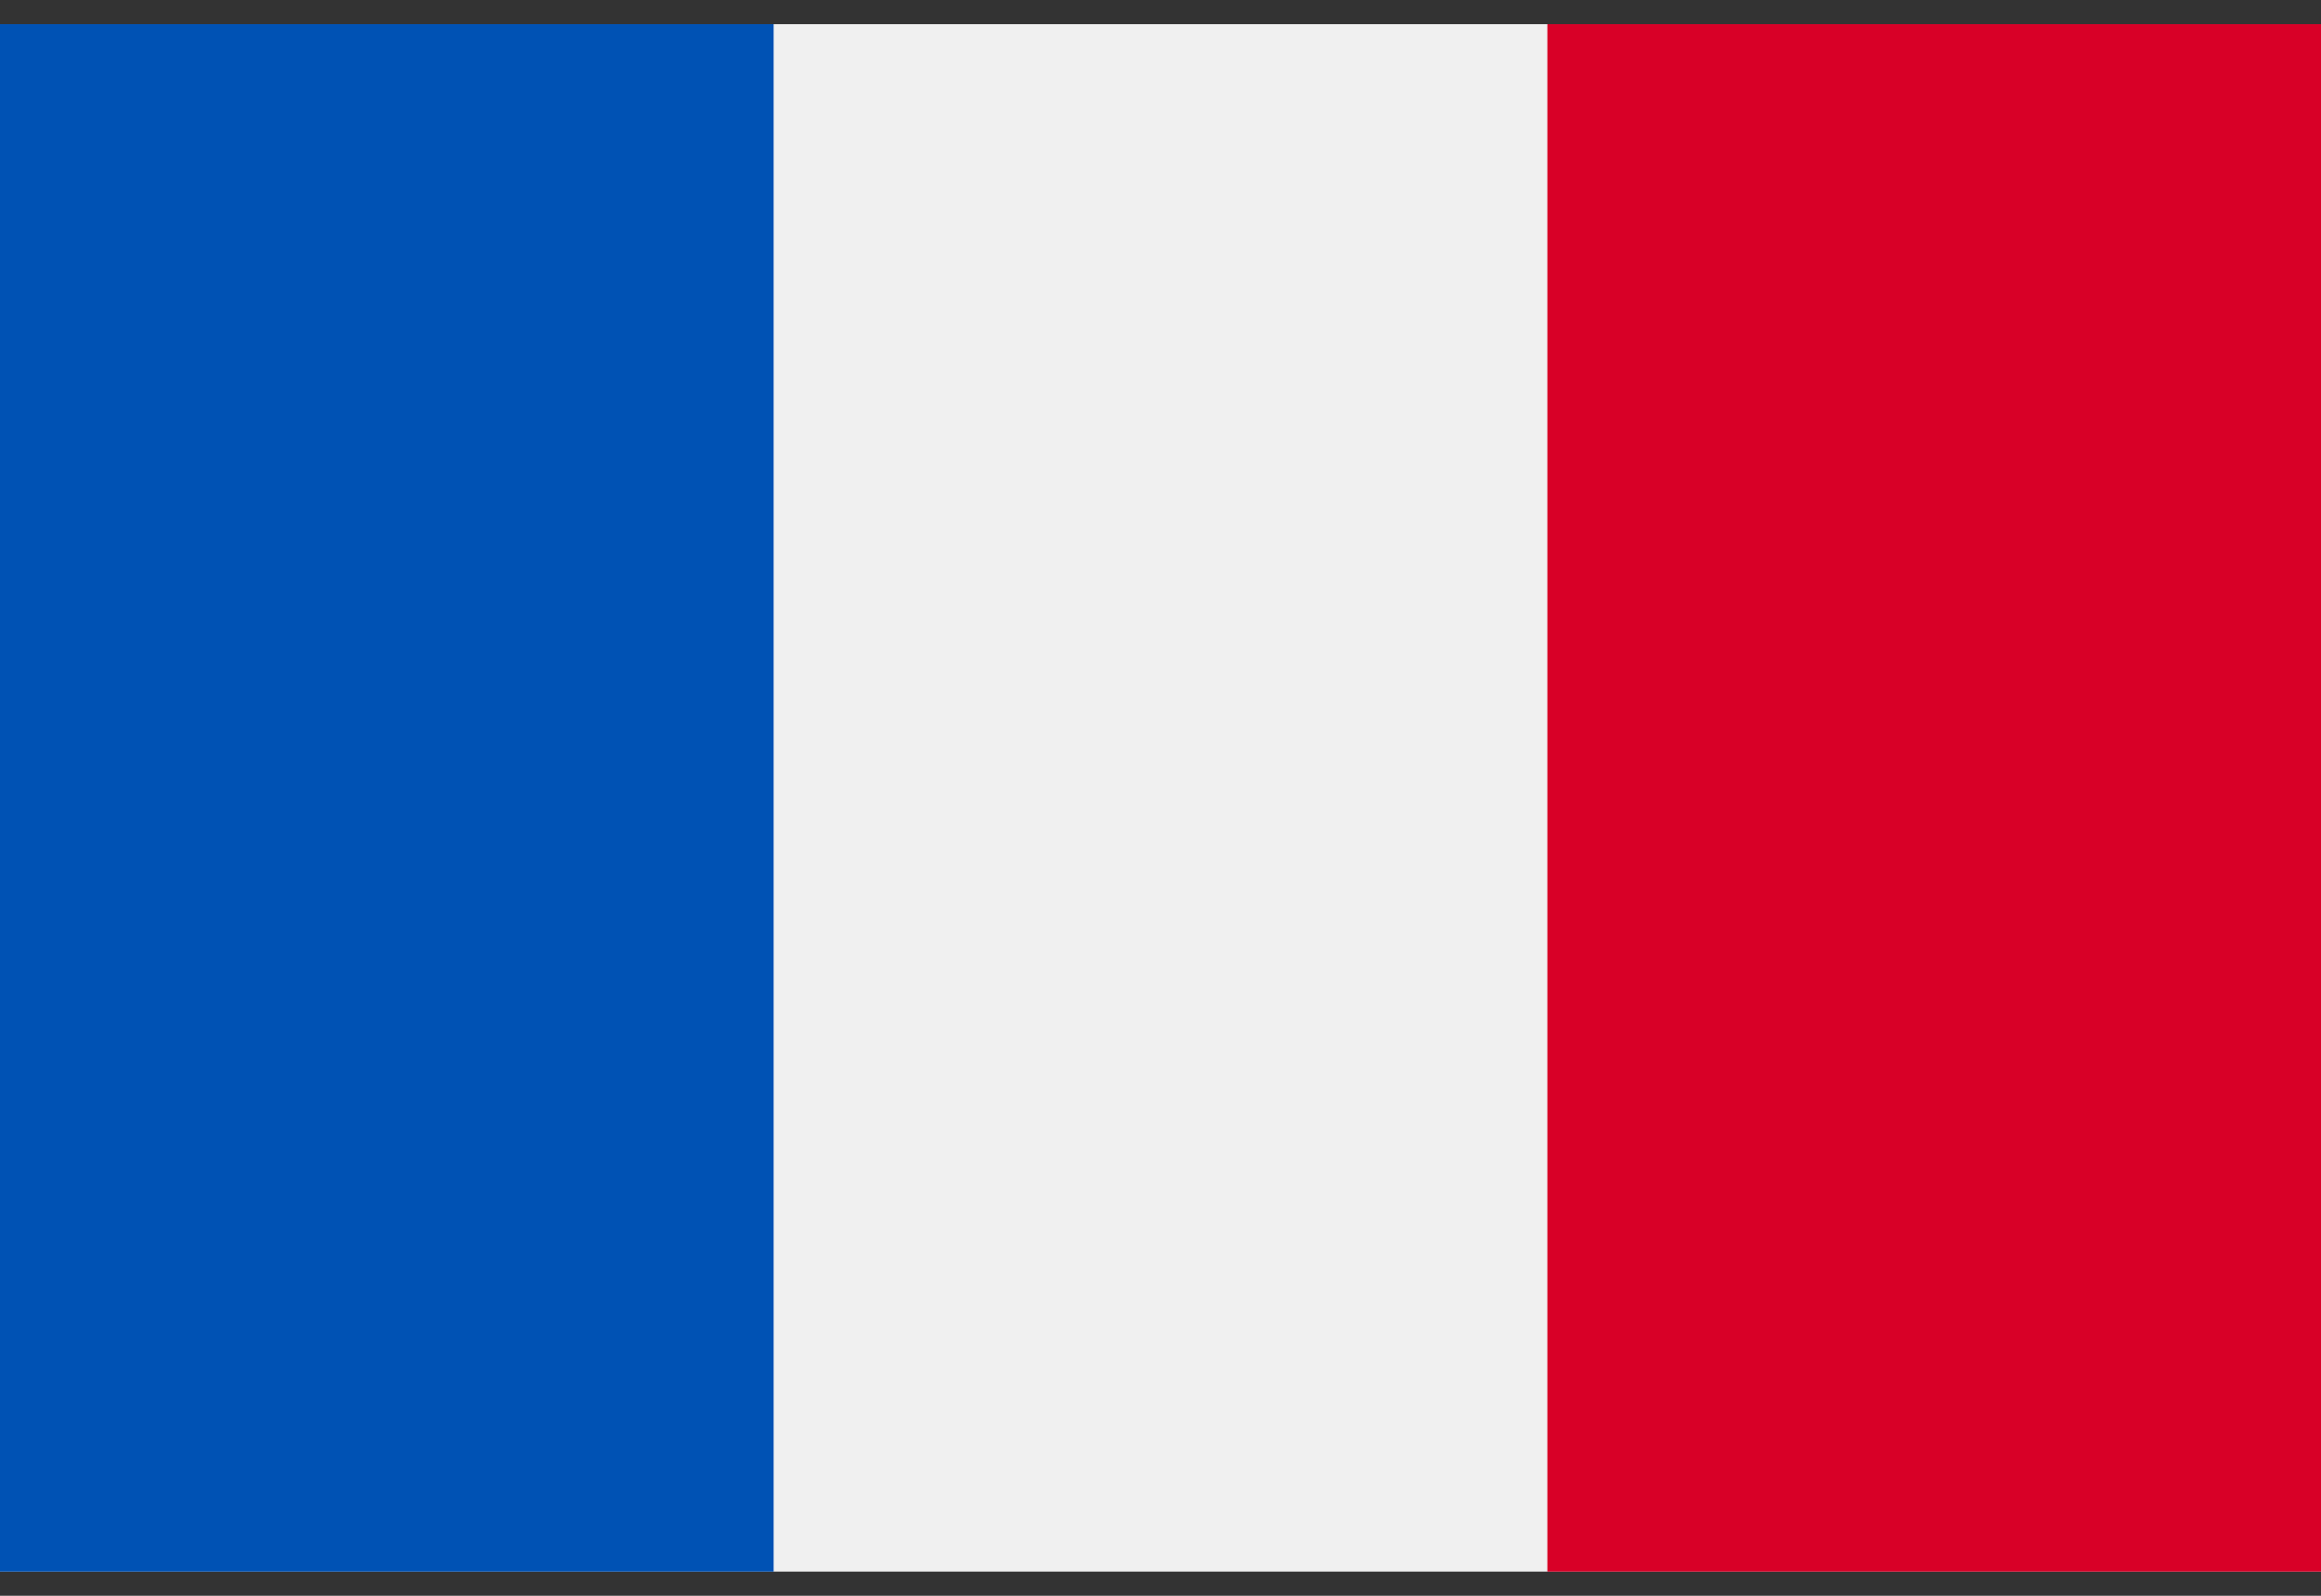 <svg fill="none" height="22" viewBox="0 0 32 22" width="32" xmlns="http://www.w3.org/2000/svg" role="img" data-test="flag" class="h-5 w-[3rem]"><rect x="0" y="0" width="32" height="22" fill="#333333" stroke="none"/><path d="M32 .333H0v21.334h32z" fill="#f0f0f0"></path><path d="M10.666.333H0v21.334h10.666z" fill="#0052b4"></path><path d="M32 .333H21.334v21.334H32z" fill="#d80027"></path></svg>